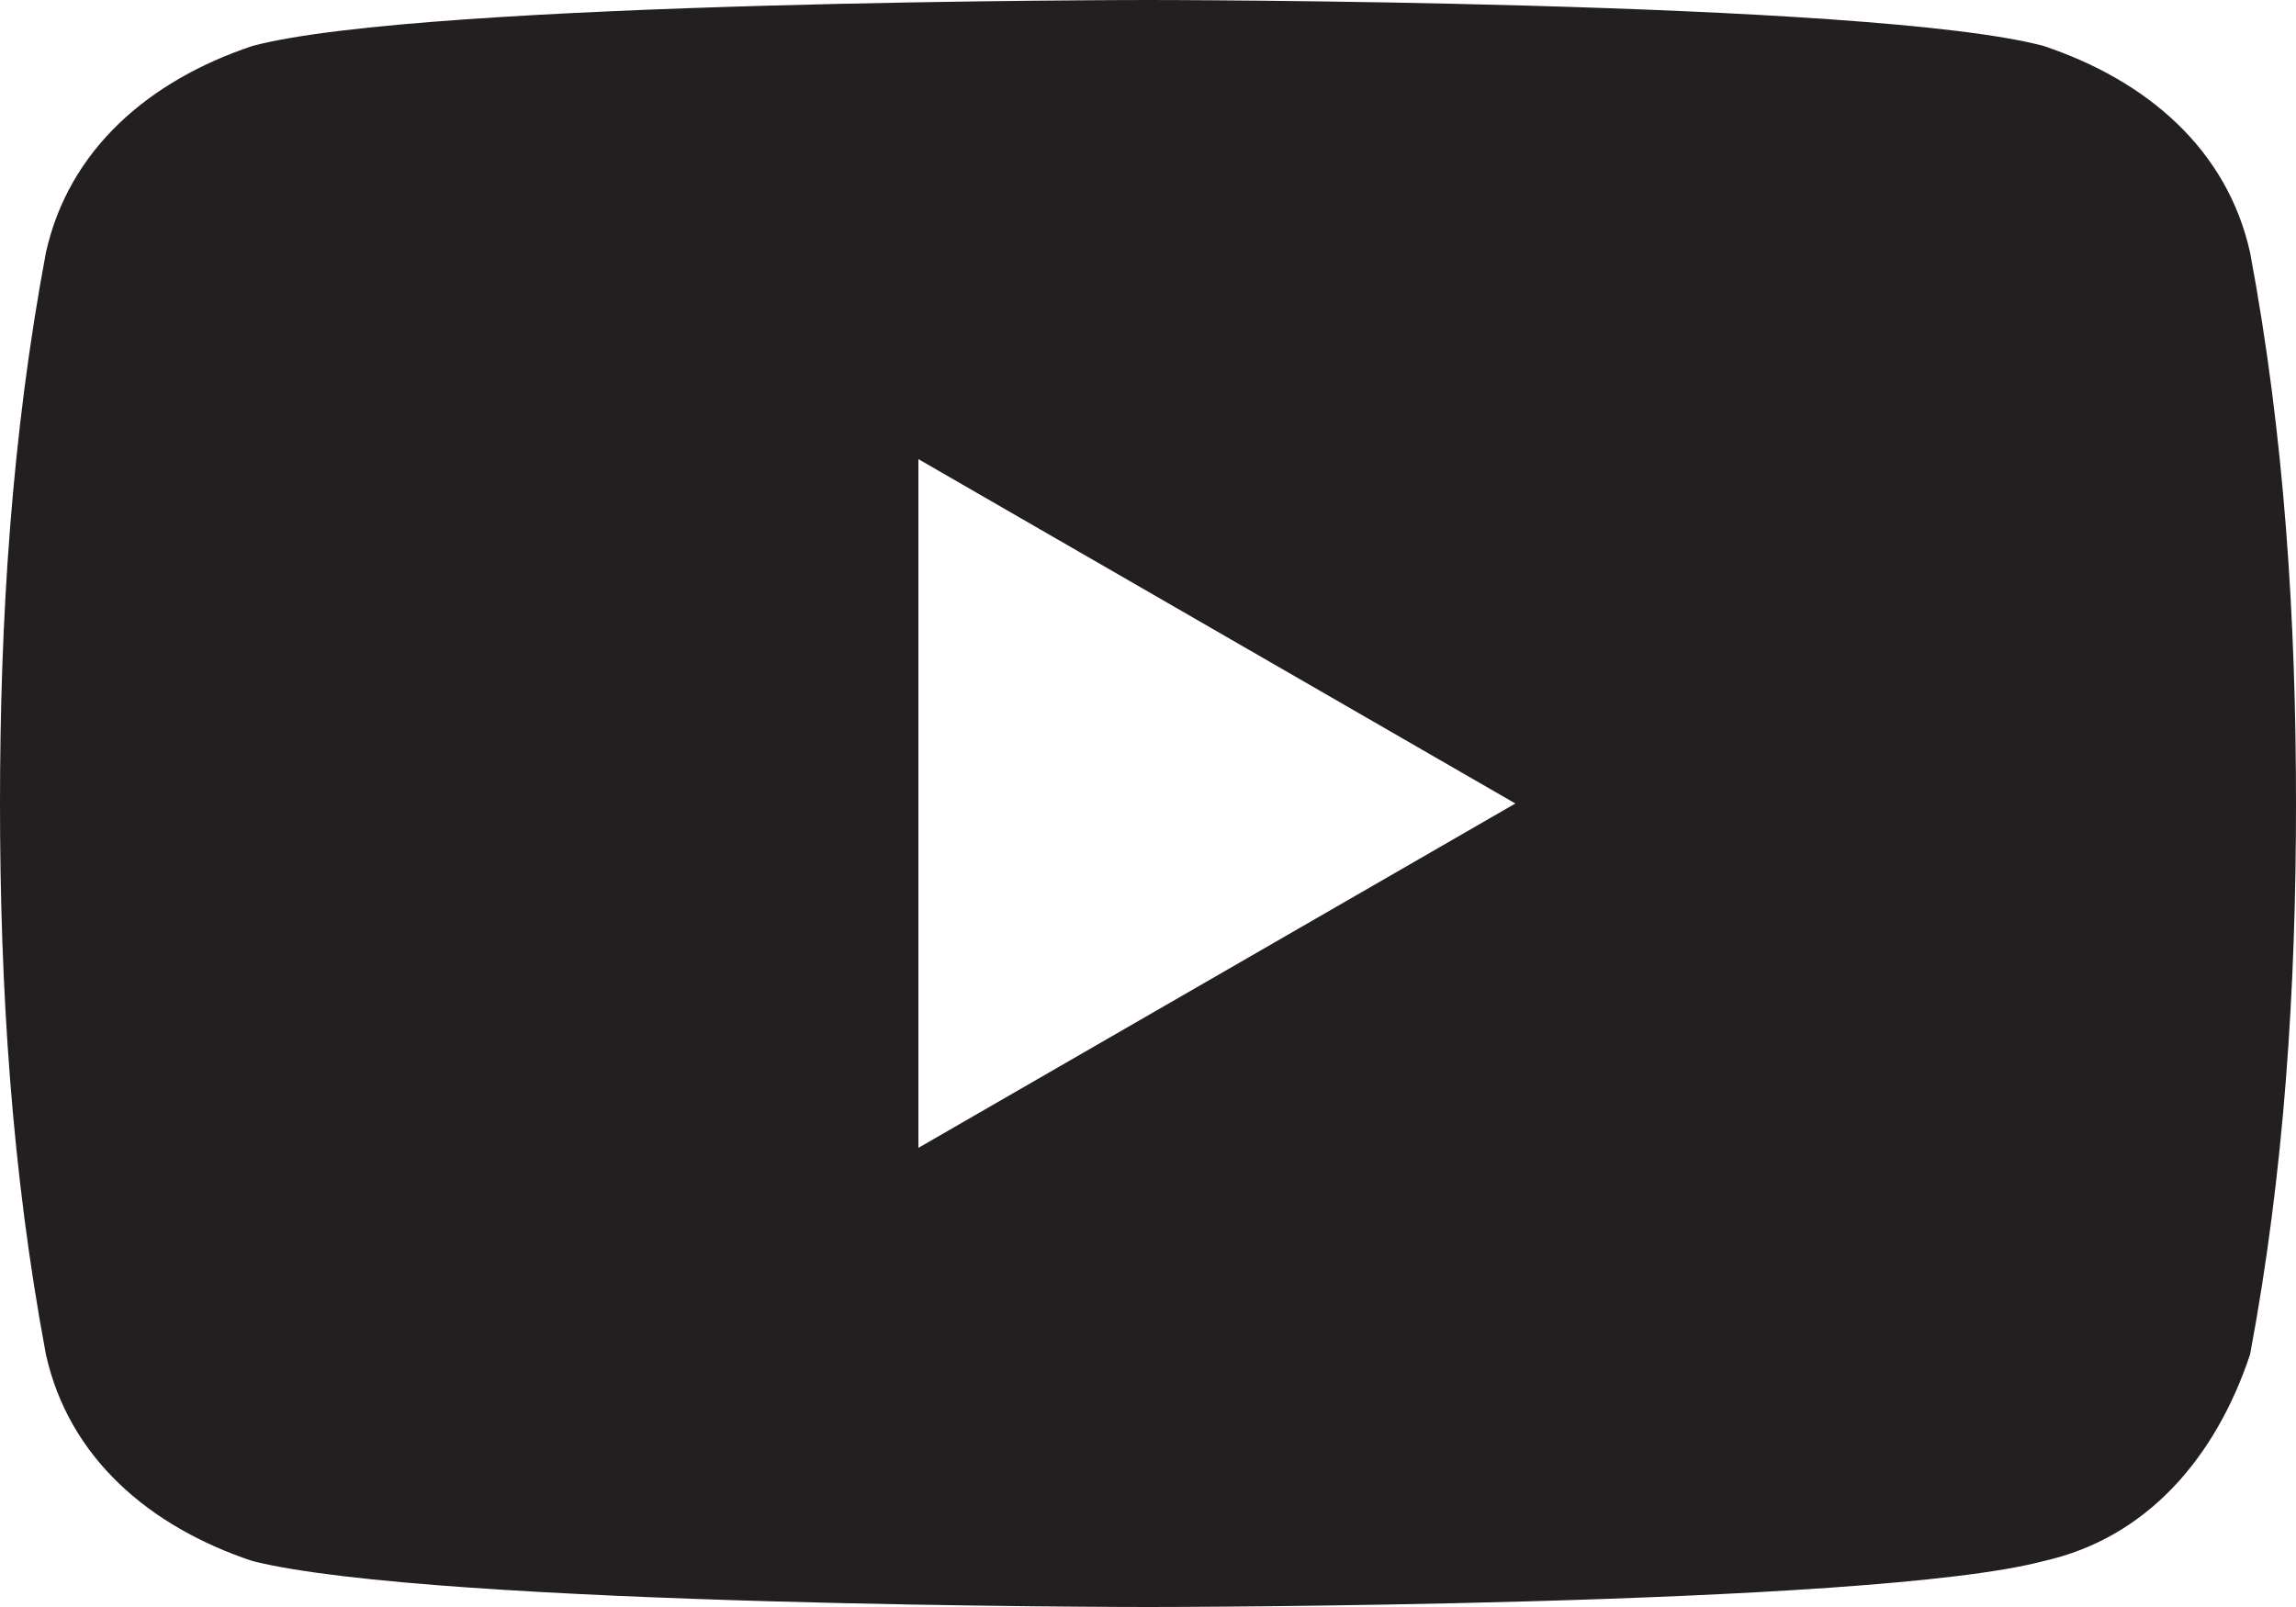 <svg width="20" height="14" xmlns="http://www.w3.org/2000/svg" viewBox="0 0 20 14">
    <path fill="#231F20" d="M19.6,2.2L19.6,2.2c-0.2-0.9-0.9-1.5-1.8-1.8C16.3,0,10,0,10,0S3.7,0,2.2,0.4C1.3,0.7,0.6,1.3,0.4,2.2
	C0.1,3.8,0,5.4,0,7c0,1.6,0.1,3.2,0.4,4.8c0.2,0.9,0.9,1.5,1.8,1.8C3.8,14,10,14,10,14s6.3,0,7.8-0.4c0.9-0.2,1.5-0.9,1.8-1.8
	C19.9,10.2,20,8.6,20,7C20,5.4,19.9,3.8,19.6,2.2z M8,10V4l5.2,3L8,10z"/>
</svg>